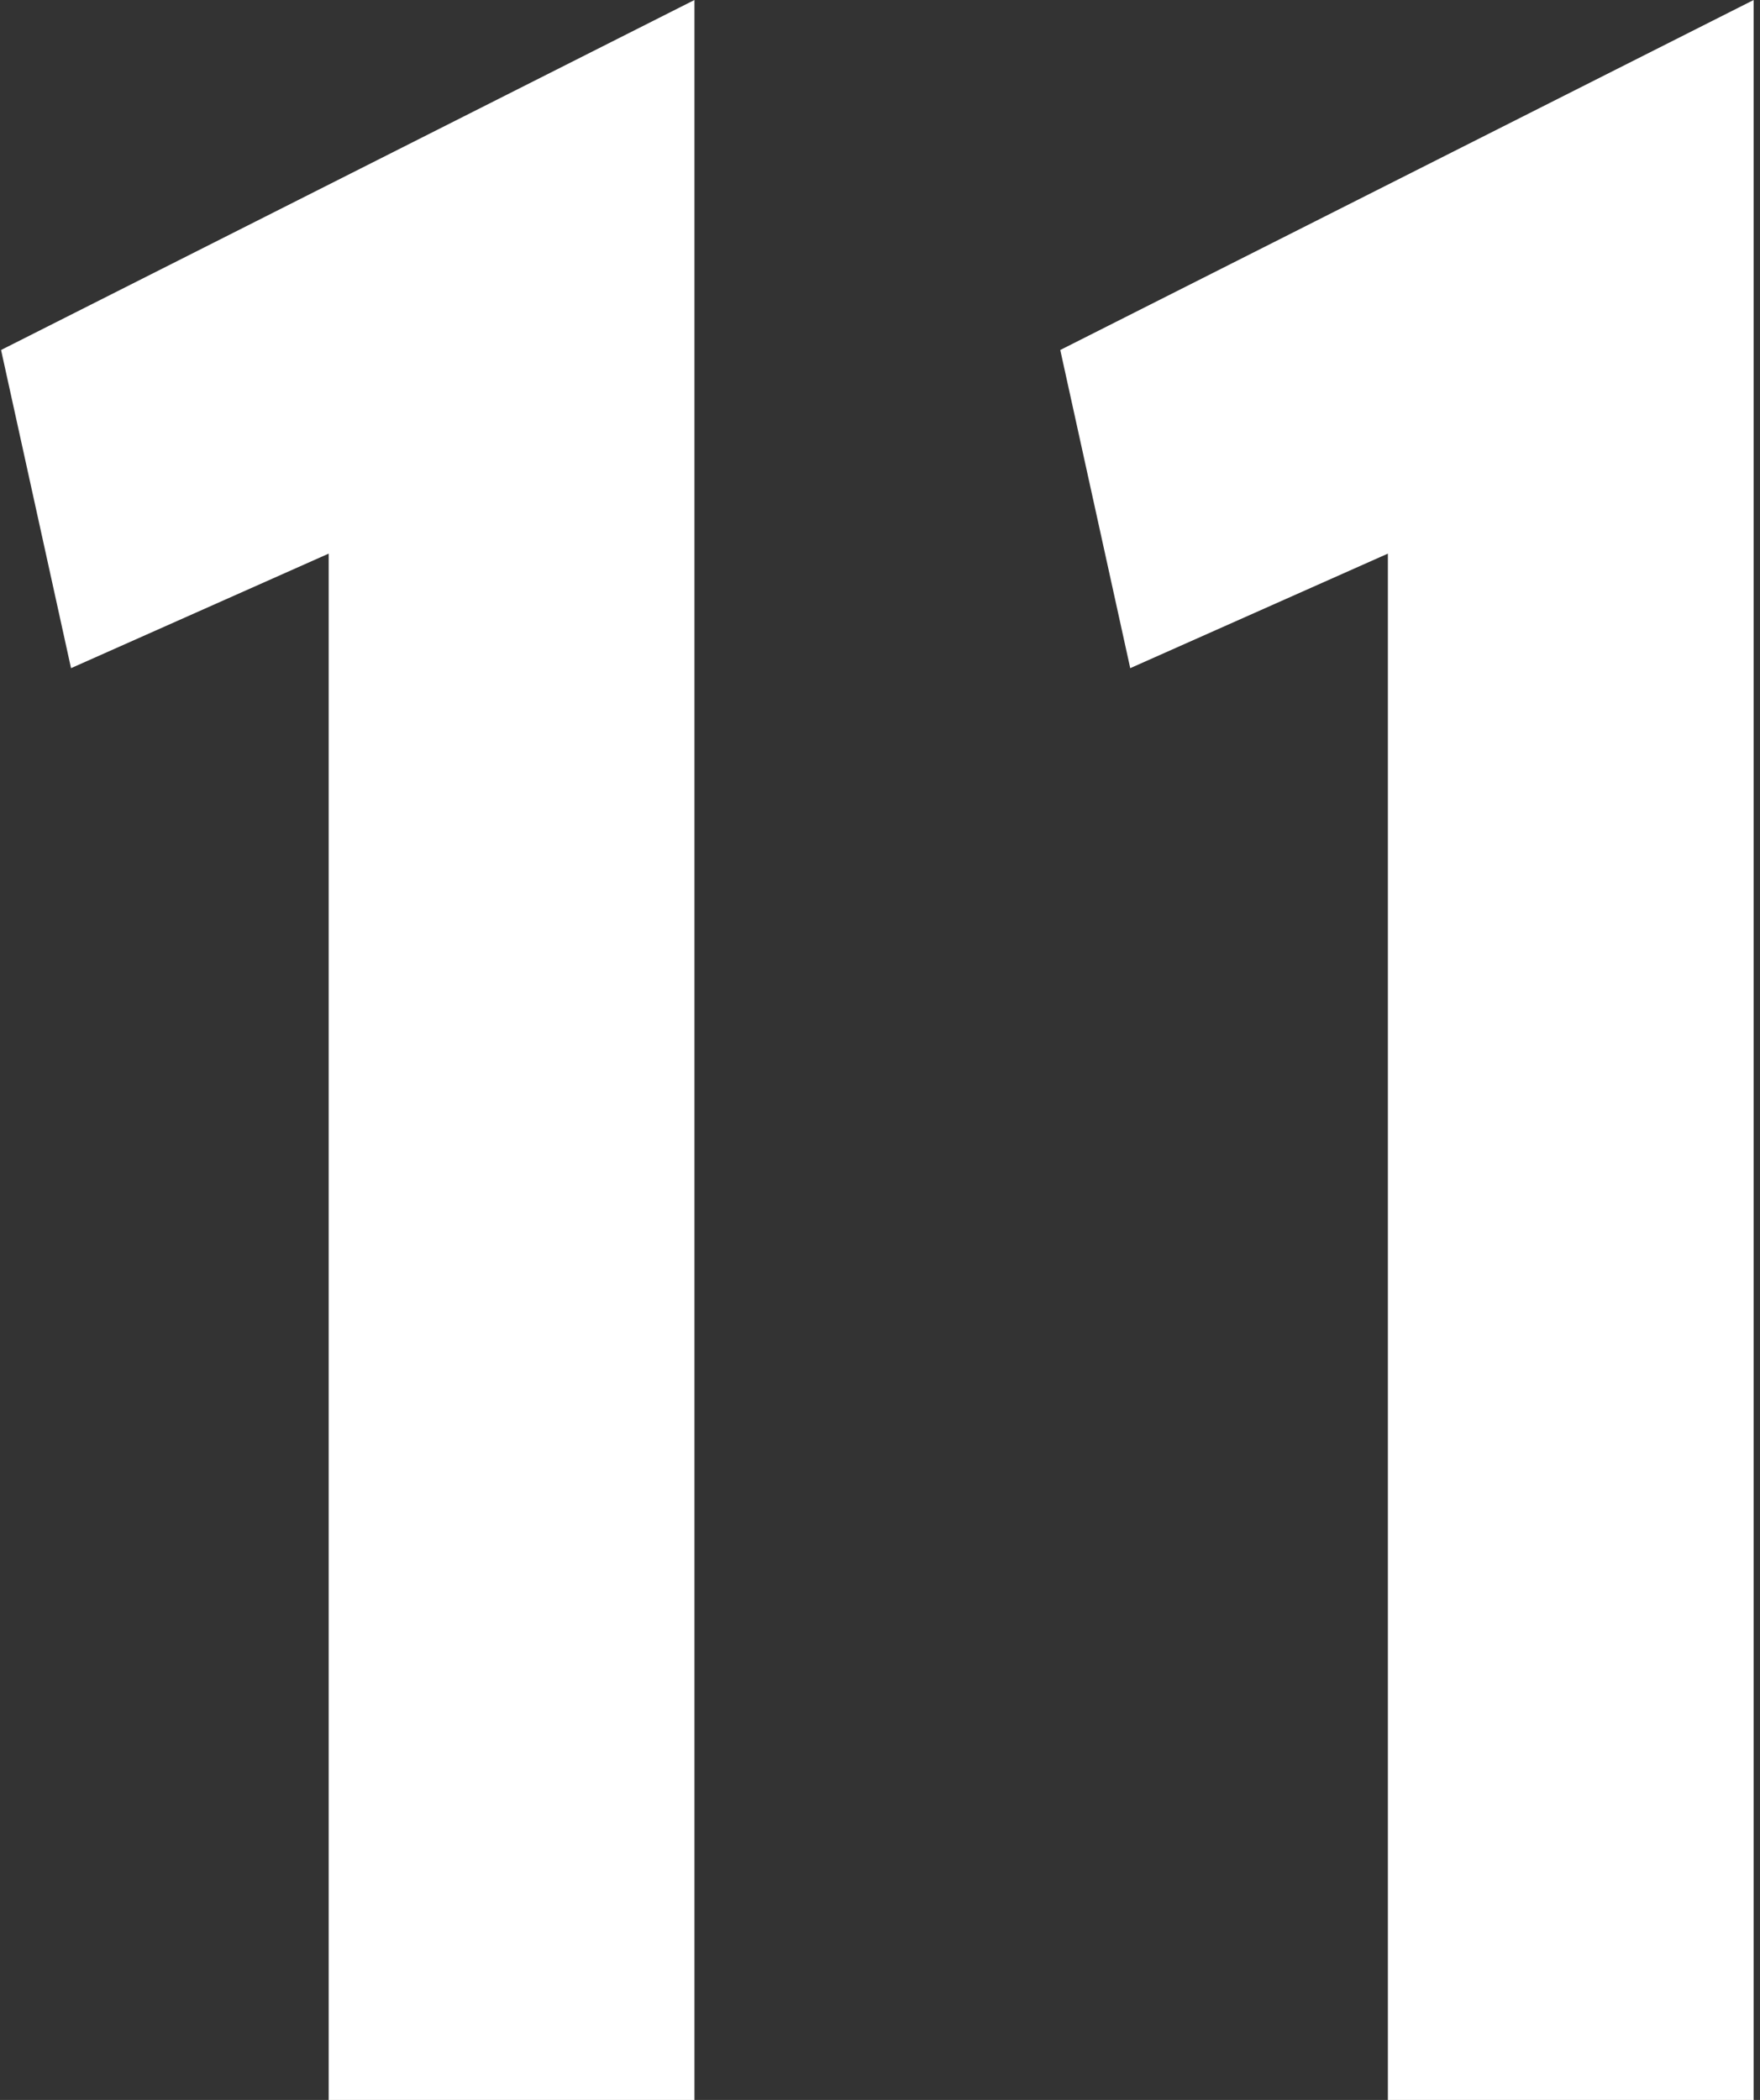 <svg width="83" height="99" viewBox="0 0 83 99" fill="none" xmlns="http://www.w3.org/2000/svg">
<rect x="0" y="0" width="83" height="99" fill="#333333" stroke="none"/>
<path d="M32.75 99H15.5V26.1L3.35 31.5L0.05 16.5L32.75 -3.93391e-06V99ZM82.701 99H65.451V26.1L53.301 31.5L50.001 16.5L82.701 -3.93391e-06V99Z" fill="white"/>
</svg>
